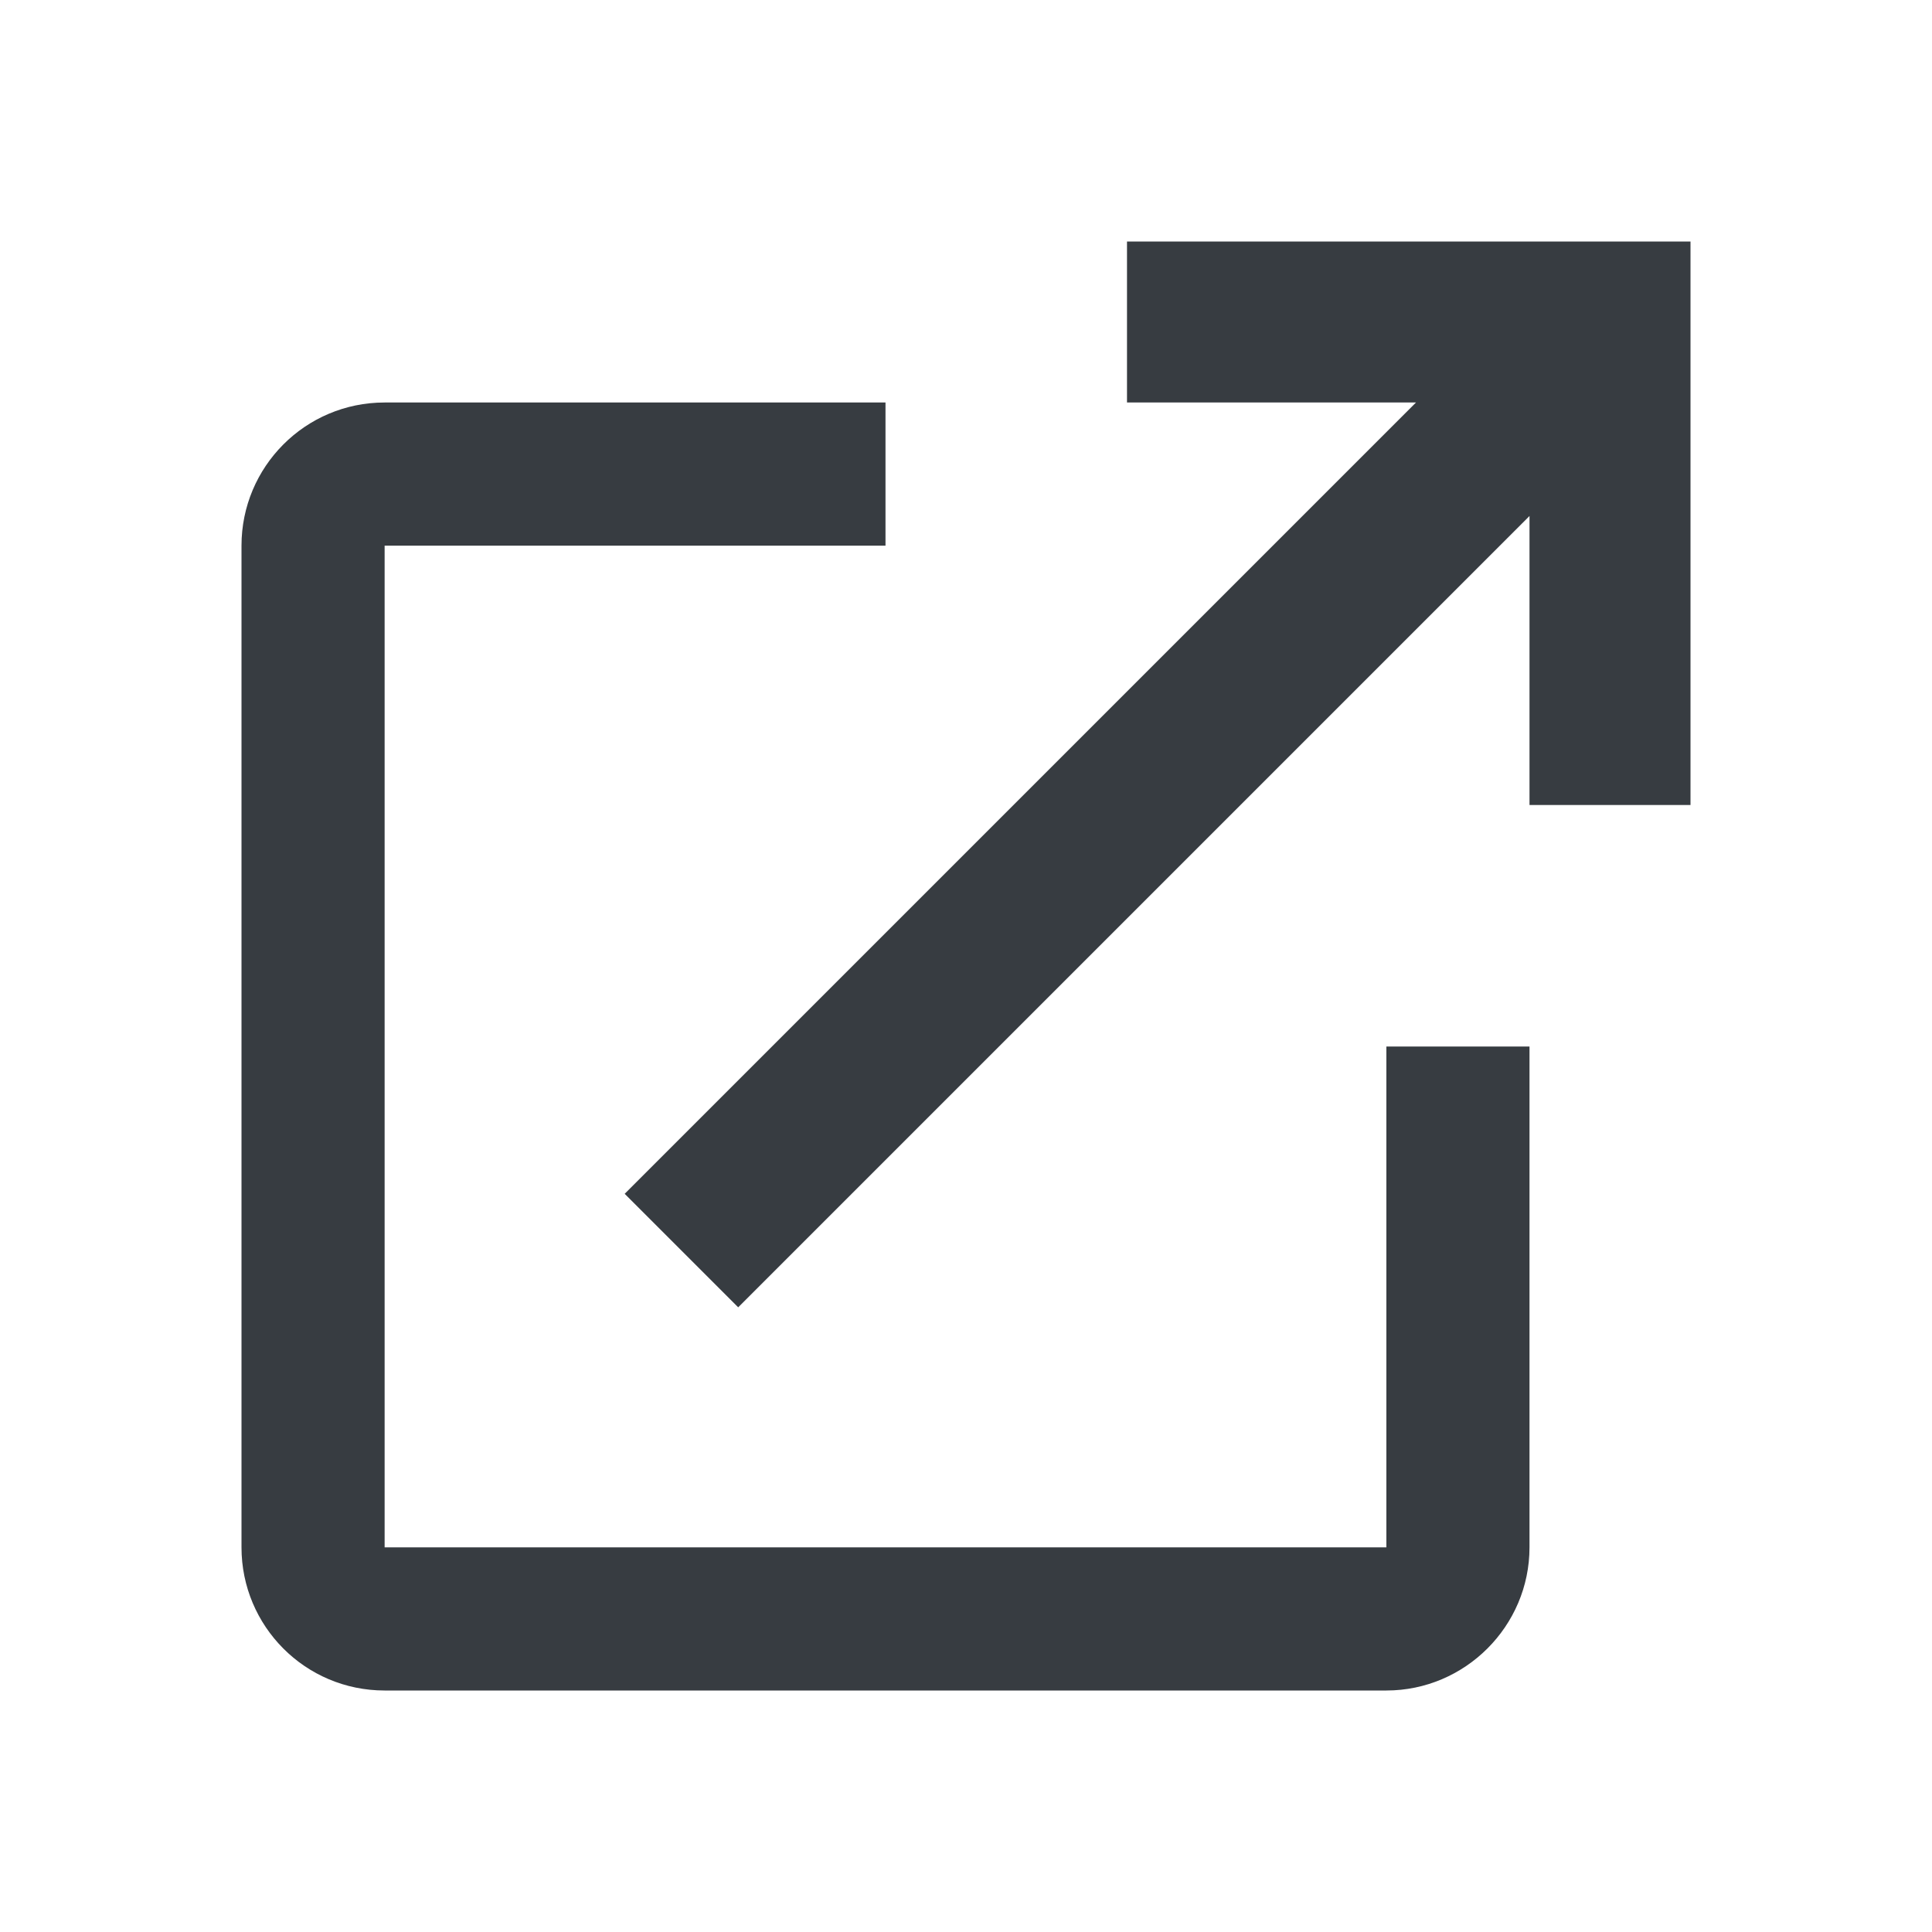 <svg viewBox="0 0 24 24" fill="none" xmlns="http://www.w3.org/2000/svg">
<path fill-rule="evenodd" clip-rule="evenodd" d="M14 5V3H21V10H19V6.41L9.17 16.24L7.76 14.83L17.59 5H14ZM4.778 6.778V19.222H17.222V13H19V19.222C19 20.2 18.2 21 17.222 21H4.778C3.791 21 3 20.2 3 19.222V6.778C3 5.8 3.791 5 4.778 5H11V6.778H4.778Z" fill="#373C41"/>
</svg>
